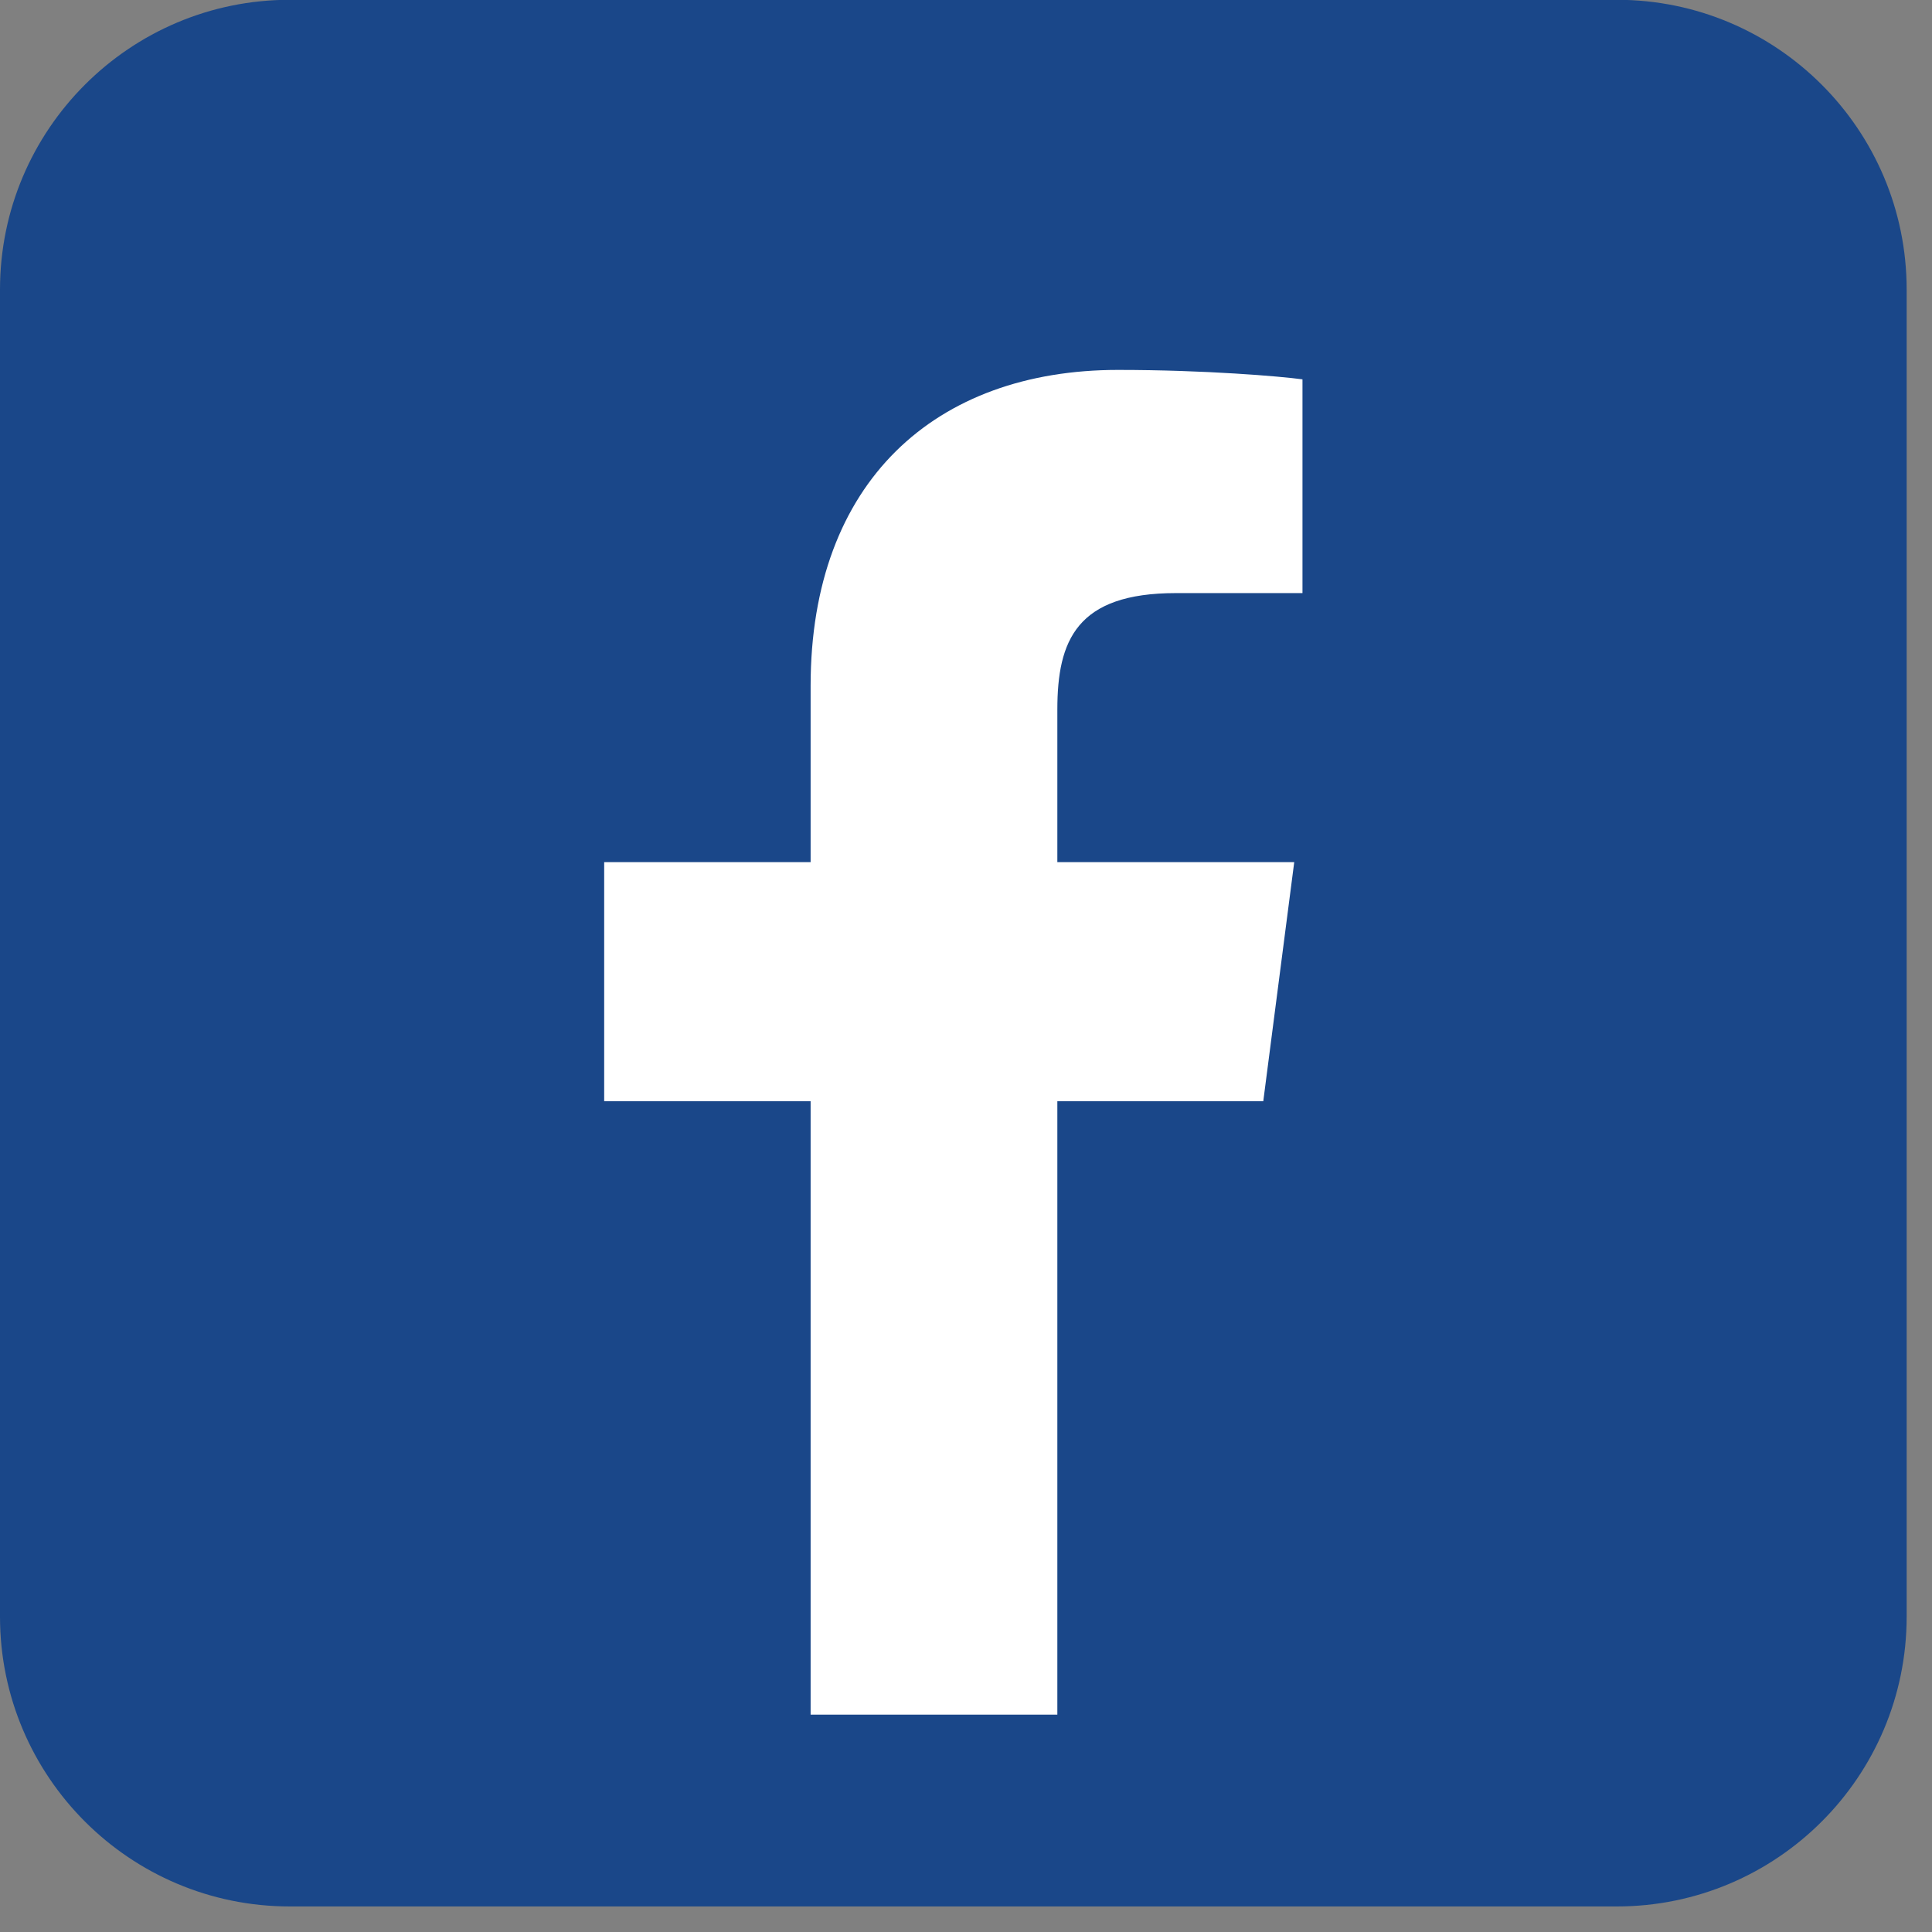 <svg xmlns="http://www.w3.org/2000/svg" xmlns:xlink="http://www.w3.org/1999/xlink" width="50" zoomAndPan="magnify" viewBox="0 0 37.5 37.5" height="50" preserveAspectRatio="xMidYMid meet" version="1.0"><rect x="0" y="0" width="37.5" height="37.5" fill="#808080" stroke="none"/><defs><clipPath id="1b75675d17"><path d="M 0 0 L 37.008 0 L 37.008 37.008 L 0 37.008 Z M 0 0 " clip-rule="nonzero"/></clipPath></defs><g clip-path="url(#1b75675d17)"><path fill="#1a4789" d="M 37.008 31.379 C 37.008 34.484 34.488 37.004 31.383 37.004 L 5.625 37.004 C 2.52 37.004 0 34.484 0 31.379 L 0 5.621 C 0 2.516 2.52 -0.004 5.625 -0.004 L 31.383 -0.004 C 34.488 -0.004 37.008 2.516 37.008 5.621 Z M 37.008 31.379 " fill-opacity="1" fill-rule="nonzero"/></g><path fill="#ffffff" d="M 24.52 21.375 L 25.121 16.734 L 20.523 16.734 L 20.523 13.773 C 20.523 12.43 20.898 11.512 22.824 11.512 L 25.281 11.512 L 25.281 7.363 C 24.855 7.305 23.398 7.18 21.699 7.18 C 18.16 7.18 15.734 9.344 15.734 13.312 L 15.734 16.734 L 11.727 16.734 L 11.727 21.375 L 15.734 21.375 L 15.734 33.281 L 20.523 33.281 L 20.523 21.375 Z M 24.52 21.375 " fill-opacity="1" fill-rule="nonzero"/></svg>